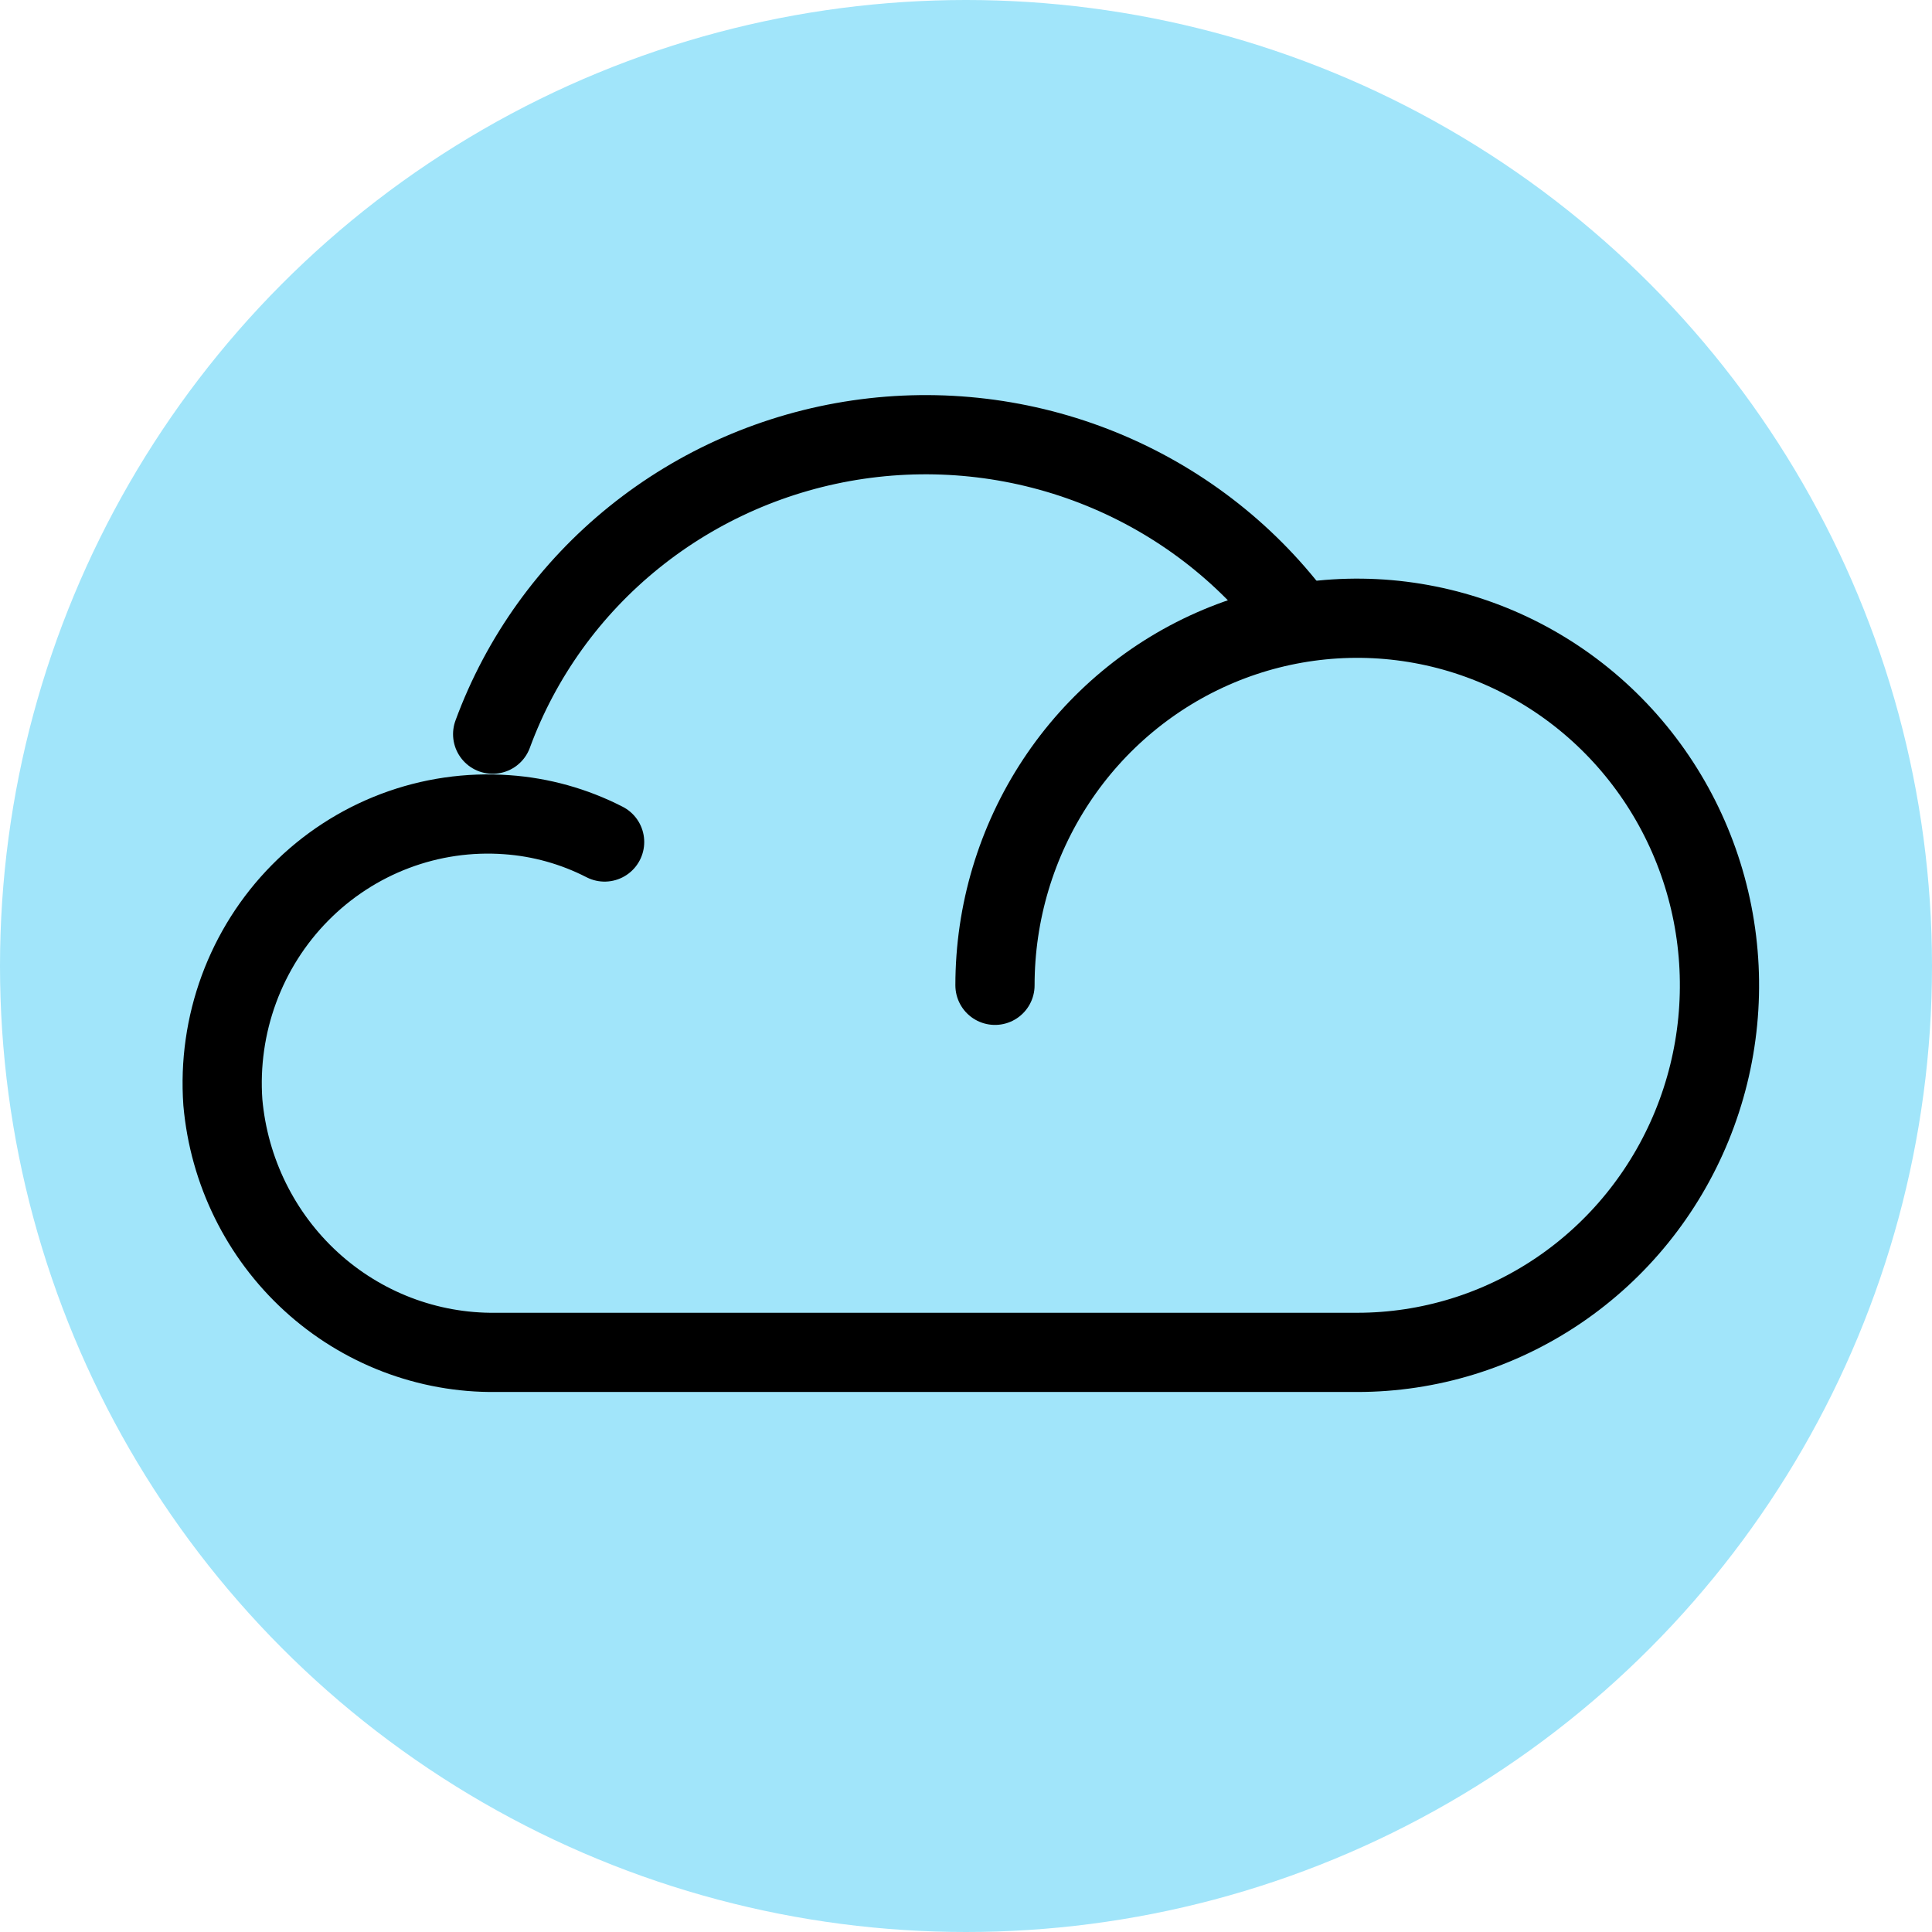 <svg width="200" height="200" viewBox="0 0 200 200" fill="none" xmlns="http://www.w3.org/2000/svg">
<circle cx="100" cy="100" r="100" fill="#A1E5FA"/>
<path d="M134 63.853C128.848 57.061 121.929 51.771 113.976 48.541C106.024 45.312 97.334 44.264 88.826 45.509C80.319 46.754 72.312 50.246 65.653 55.613C58.994 60.981 53.931 68.025 51 76" stroke="black" stroke-width="8.2" stroke-linecap="round" stroke-linejoin="round"/>
<path d="M103 101.999C103 94.484 105.199 87.137 109.32 80.888C113.44 74.639 119.297 69.769 126.149 66.892C133.002 64.016 140.542 63.264 147.816 64.73C155.09 66.196 161.772 69.815 167.017 75.13C172.261 80.444 175.832 87.215 177.279 94.586C178.726 101.957 177.984 109.597 175.145 116.541C172.307 123.484 167.501 129.419 161.334 133.594C155.167 137.769 147.917 139.998 140.5 139.998H51.345C44.282 140.083 37.448 137.465 32.207 132.668C26.965 127.871 23.703 121.246 23.07 114.118C22.789 110.134 23.357 106.135 24.734 102.393C26.112 98.651 28.267 95.252 31.055 92.428C33.842 89.604 37.196 87.419 40.889 86.023C44.582 84.627 48.528 84.052 52.46 84.337C55.989 84.583 59.434 85.544 62.59 87.164" stroke="black" stroke-width="8.2" stroke-linecap="round" stroke-linejoin="round"/>
</svg>
